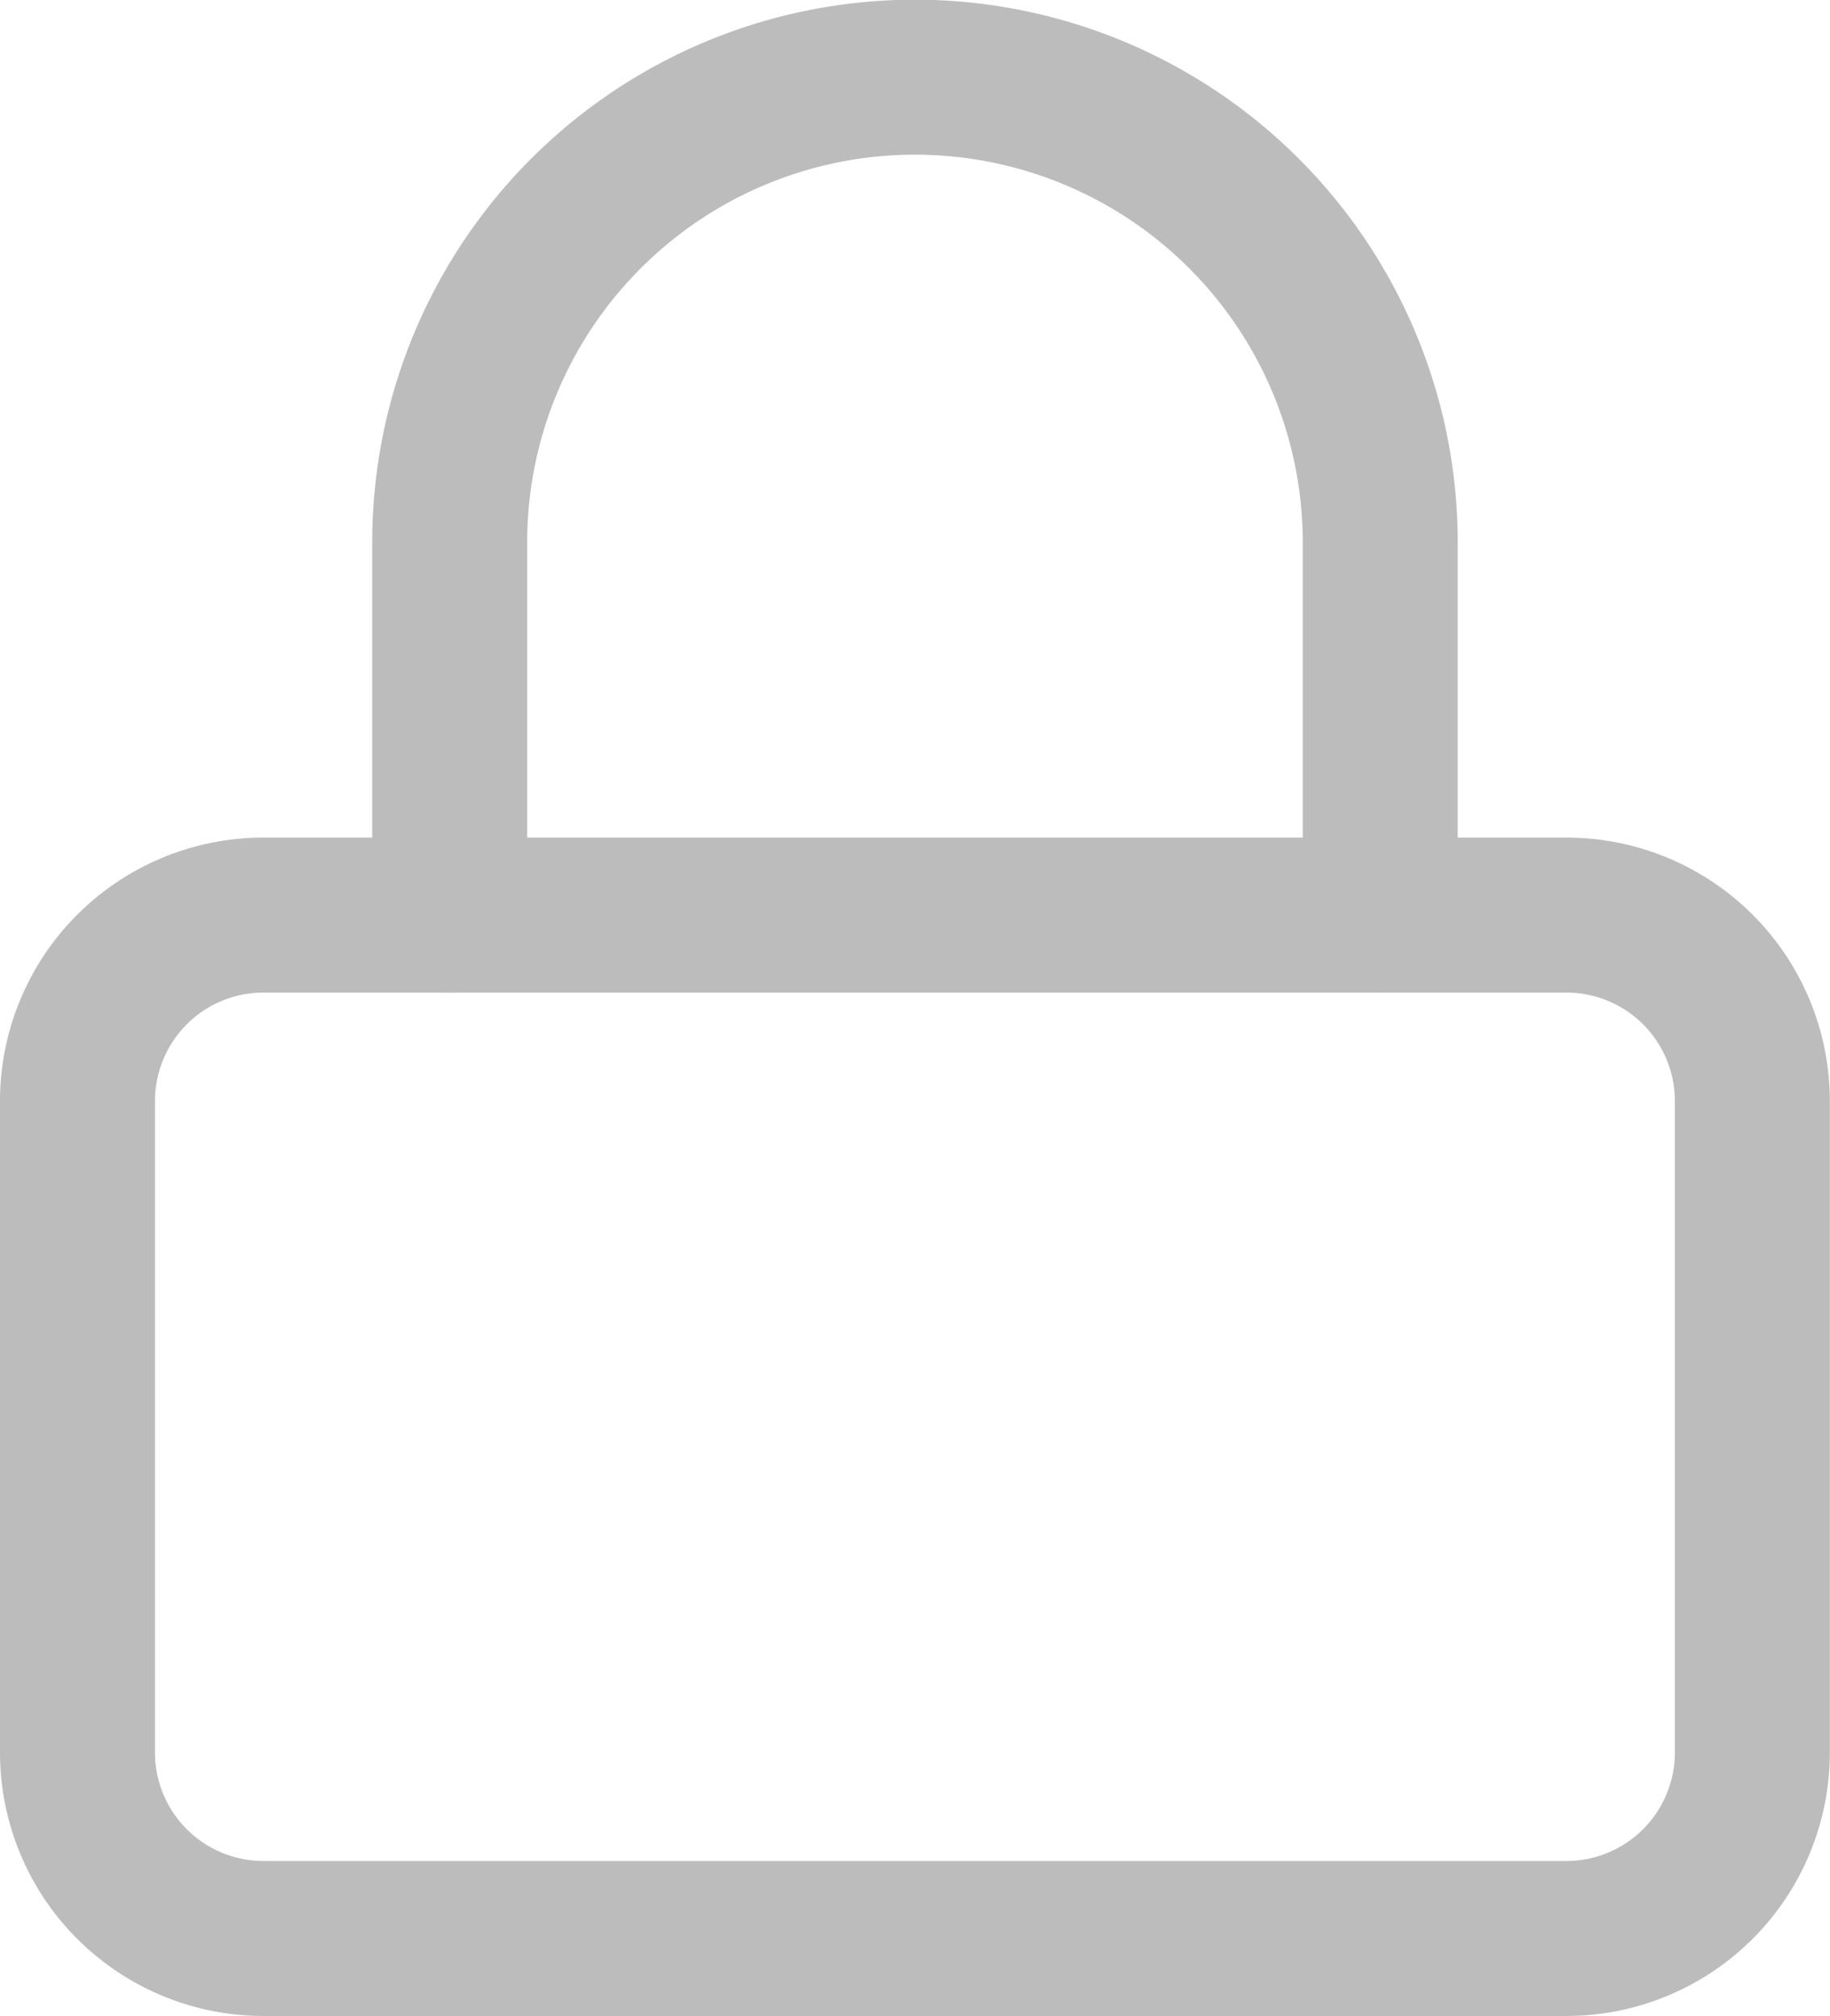 <svg xmlns="http://www.w3.org/2000/svg" width="23.615" height="26.017" viewBox="0 0 23.615 26.017"><defs><style>.a{opacity:0.5;}.b{fill:none;stroke:#7a7a7a;stroke-linecap:round;stroke-linejoin:round;stroke-width:2px;}</style></defs><g class="a" transform="translate(-3.5 -2)"><path class="b" d="M6.9,16.5H23.713a2.4,2.4,0,0,1,2.4,2.4v8.406a2.4,2.4,0,0,1-2.4,2.4H6.9a2.4,2.4,0,0,1-2.4-2.4V18.9a2.4,2.4,0,0,1,2.4-2.4Z" transform="translate(0 -2.692)"/><path class="b" d="M10.5,13.808V9A6,6,0,0,1,22.508,9v4.8" transform="translate(-1.197 0)"/></g></svg>